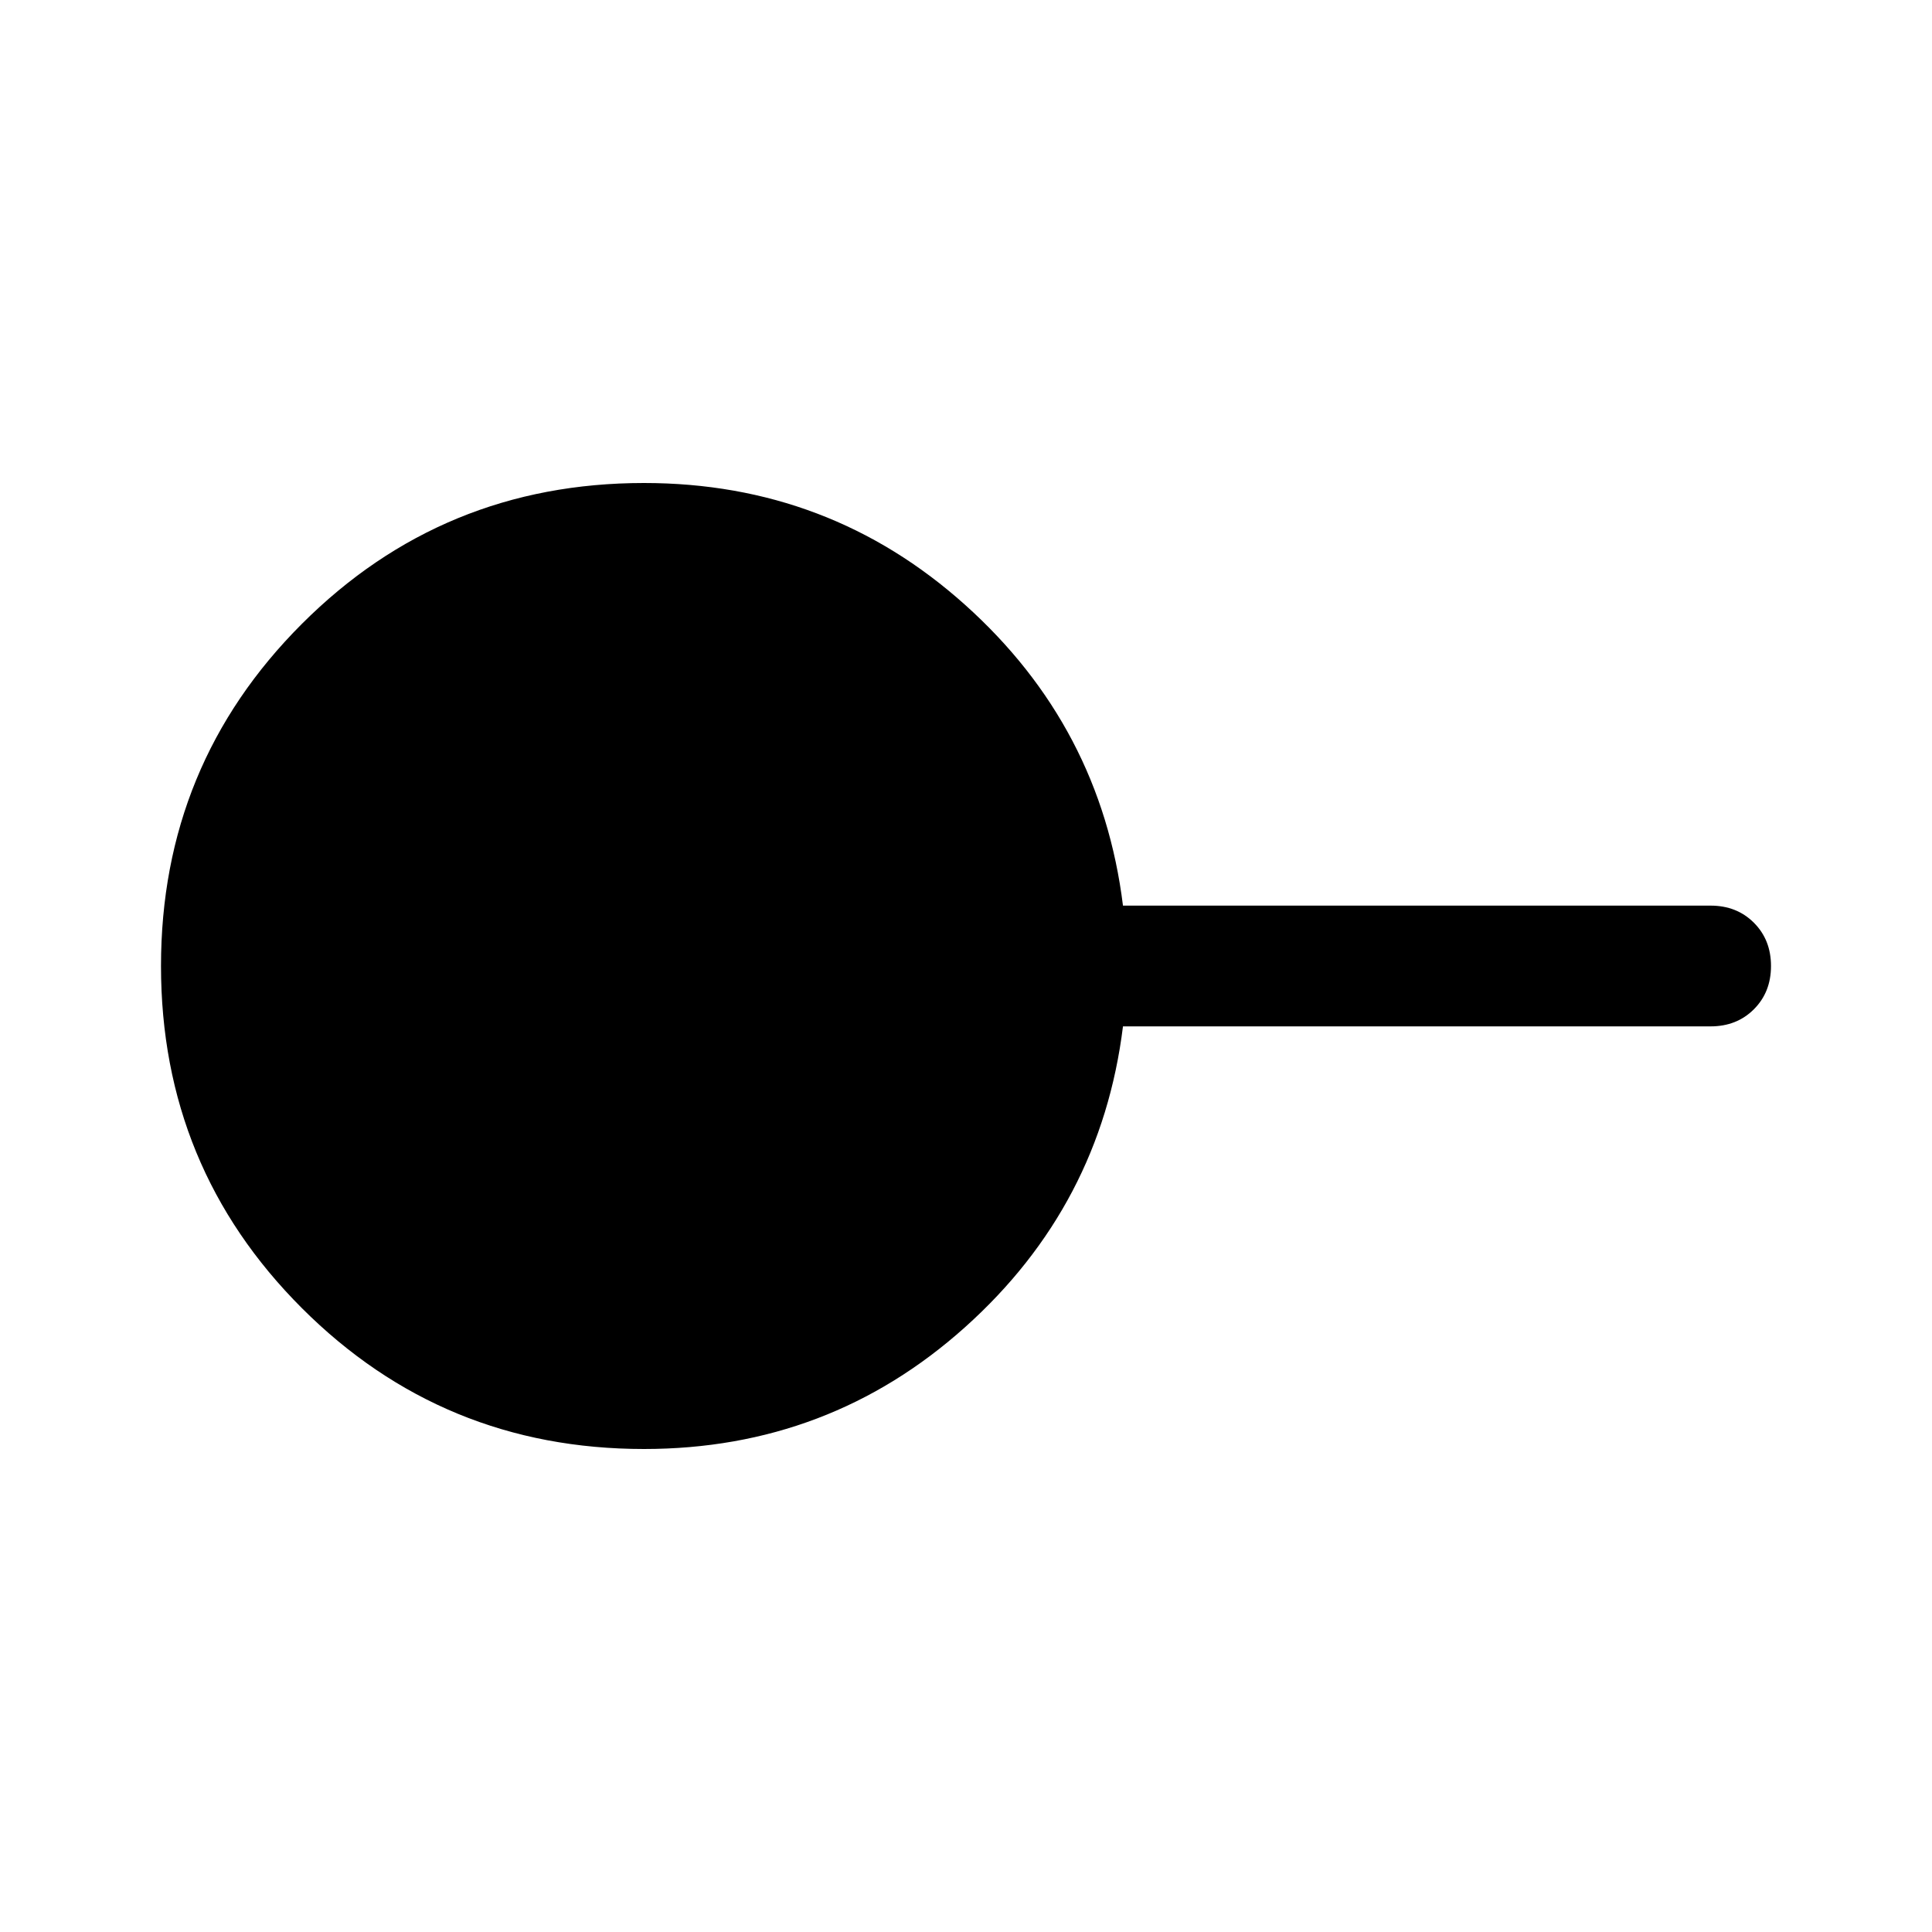 <svg xmlns="http://www.w3.org/2000/svg" width="48" height="48" viewBox="0 -960 960 960"><path d="M320-240q-100 0-170-70T80-480q0-100 70-170t170-70q92 0 159.5 60.5T558-510h292q13 0 21.5 8.5T880-480q0 13-8.5 21.5T850-450H558q-11 89-78.5 149.5T320-240Z"/></svg>